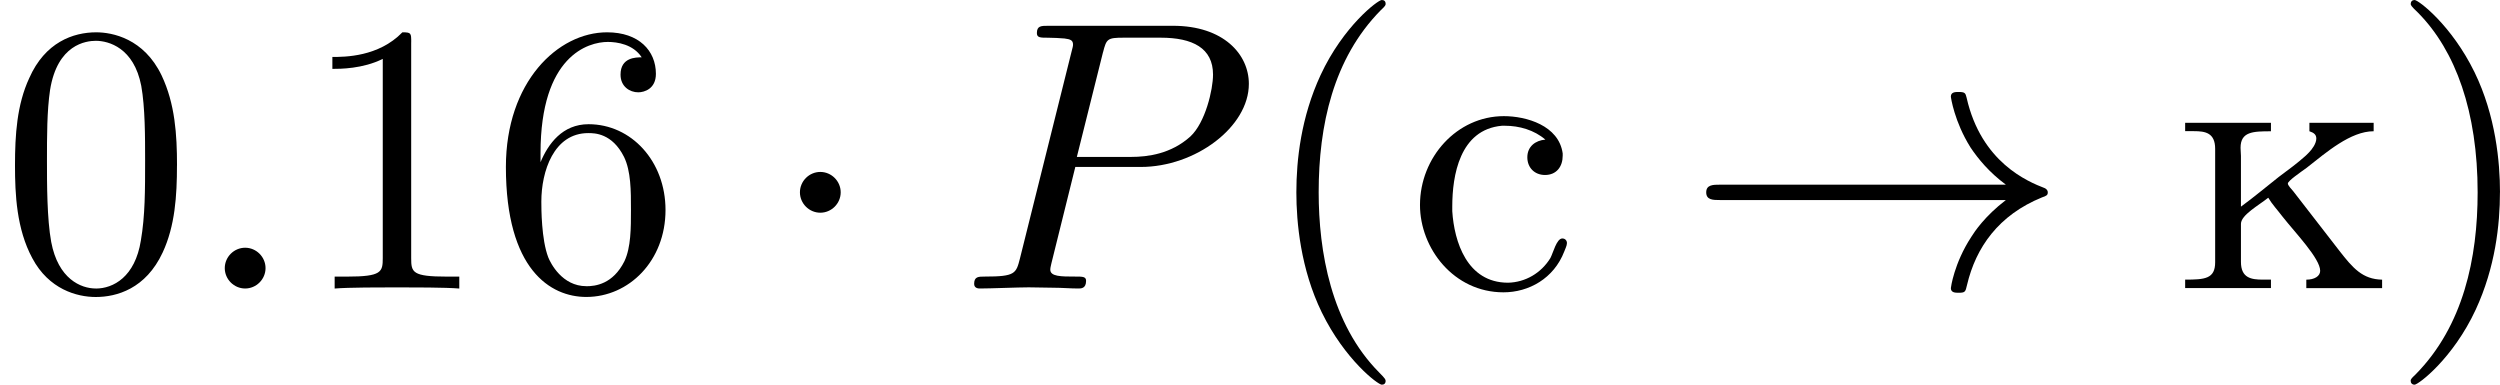 <?xml version='1.0' encoding='UTF-8'?>
<!-- This file was generated by dvisvgm 1.15.1 -->
<svg height='12.5pt' version='1.1' viewBox='61.768 55.293 64.745 9.963' width='81.235pt' xmlns='http://www.w3.org/2000/svg' xmlns:xlink='http://www.w3.org/1999/xlink'>
<defs>
<path d='m0.259 -4.294v0.219h0.229c0.289 0 0.548 0.04 0.548 0.458v2.939c0 0.428 -0.269 0.448 -0.777 0.448v0.219h2.222v-0.219h-0.209c-0.299 0 -0.568 -0.04 -0.568 -0.458v-0.986c0 -0.229 0.458 -0.478 0.707 -0.677c0.1 0.169 0.249 0.329 0.369 0.488c0.329 0.418 0.976 1.086 0.976 1.405c0 0.139 -0.149 0.229 -0.359 0.229v0.219h1.963v-0.219c-0.508 -0.01 -0.757 -0.299 -1.106 -0.747l-1.196 -1.544c-0.05 -0.06 -0.139 -0.149 -0.139 -0.199c0 -0.07 0.339 -0.299 0.488 -0.408c0.508 -0.399 1.136 -0.946 1.734 -0.946v-0.219h-1.664v0.219c0.12 0.04 0.179 0.09 0.179 0.189c0 0.13 -0.11 0.279 -0.189 0.359l-0.08 0.08c-0.219 0.199 -0.468 0.379 -0.707 0.558c-0.329 0.259 -0.648 0.528 -0.976 0.767v-1.315c0 -0.06 -0.01 -0.139 -0.01 -0.209c0 -0.418 0.319 -0.428 0.787 -0.428v-0.219h-2.222z' id='g0-234'/>
<path d='m3.577 -3.856c-0.259 0.02 -0.468 0.179 -0.468 0.458c0 0.269 0.189 0.458 0.458 0.458c0.299 0 0.458 -0.219 0.458 -0.498v-0.06c-0.1 -0.727 -0.946 -0.966 -1.524 -0.966c-1.215 0 -2.172 1.066 -2.172 2.301c0 1.126 0.877 2.262 2.162 2.262c0.658 0 1.305 -0.359 1.574 -1.056c0.02 -0.06 0.07 -0.149 0.07 -0.219s-0.05 -0.12 -0.12 -0.12c-0.149 0 -0.239 0.379 -0.309 0.508c-0.239 0.389 -0.648 0.628 -1.096 0.638c-1.066 0 -1.395 -1.066 -1.445 -1.853v-0.12c0 -0.797 0.189 -1.993 1.285 -2.092h0.08c0.369 0 0.757 0.11 1.046 0.359z' id='g0-241'/>
<path d='m1.913 -0.528c0 -0.289 -0.239 -0.528 -0.528 -0.528s-0.528 0.239 -0.528 0.528s0.239 0.528 0.528 0.528s0.528 -0.239 0.528 -0.528z' id='g2-58'/>
<path d='m3.019 -3.148h1.694c1.415 0 2.8 -1.036 2.8 -2.152c0 -0.767 -0.658 -1.504 -1.963 -1.504h-3.228c-0.189 0 -0.299 0 -0.299 0.189c0 0.12 0.09 0.12 0.289 0.12c0.13 0 0.309 0.01 0.428 0.02c0.159 0.02 0.219 0.05 0.219 0.159c0 0.04 -0.01 0.07 -0.04 0.189l-1.335 5.35c-0.1 0.389 -0.12 0.468 -0.907 0.468c-0.169 0 -0.279 0 -0.279 0.189c0 0.12 0.12 0.12 0.149 0.12c0.279 0 0.986 -0.03 1.265 -0.03c0.209 0 0.428 0.01 0.638 0.01c0.219 0 0.438 0.02 0.648 0.02c0.07 0 0.199 0 0.199 -0.199c0 -0.11 -0.09 -0.11 -0.279 -0.11c-0.369 0 -0.648 0 -0.648 -0.179c0 -0.06 0.02 -0.11 0.03 -0.169l0.618 -2.491zm0.717 -2.969c0.09 -0.349 0.11 -0.379 0.538 -0.379h0.956c0.827 0 1.355 0.269 1.355 0.956c0 0.389 -0.199 1.245 -0.588 1.604c-0.498 0.448 -1.096 0.528 -1.534 0.528h-1.405l0.677 -2.71z' id='g2-80'/>
<path d='m1.913 -2.491c0 -0.289 -0.239 -0.528 -0.528 -0.528s-0.528 0.239 -0.528 0.528s0.239 0.528 0.528 0.528s0.528 -0.239 0.528 -0.528z' id='g1-1'/>
<path d='m8.309 -2.291c-0.548 0.418 -0.817 0.827 -0.897 0.956c-0.448 0.687 -0.528 1.315 -0.528 1.325c0 0.12 0.12 0.12 0.199 0.12c0.169 0 0.179 -0.02 0.219 -0.199c0.229 -0.976 0.817 -1.813 1.943 -2.271c0.12 -0.04 0.149 -0.06 0.149 -0.13s-0.06 -0.1 -0.08 -0.11c-0.438 -0.169 -1.644 -0.667 -2.022 -2.341c-0.03 -0.12 -0.04 -0.149 -0.209 -0.149c-0.08 0 -0.199 0 -0.199 0.12c0 0.02 0.09 0.648 0.508 1.315c0.199 0.299 0.488 0.648 0.917 0.966h-7.402c-0.179 0 -0.359 0 -0.359 0.199s0.179 0.199 0.359 0.199h7.402z' id='g1-33'/>
<path d='m3.298 2.391c0 -0.03 0 -0.05 -0.169 -0.219c-1.245 -1.255 -1.564 -3.138 -1.564 -4.663c0 -1.734 0.379 -3.467 1.604 -4.712c0.13 -0.12 0.13 -0.139 0.13 -0.169c0 -0.07 -0.04 -0.1 -0.1 -0.1c-0.1 0 -0.996 0.677 -1.584 1.943c-0.508 1.096 -0.628 2.202 -0.628 3.039c0 0.777 0.11 1.983 0.658 3.108c0.598 1.225 1.455 1.873 1.554 1.873c0.06 0 0.1 -0.03 0.1 -0.1z' id='g3-40'/>
<path d='m2.879 -2.491c0 -0.777 -0.11 -1.983 -0.658 -3.108c-0.598 -1.225 -1.455 -1.873 -1.554 -1.873c-0.06 0 -0.1 0.04 -0.1 0.1c0 0.03 0 0.05 0.189 0.229c0.976 0.986 1.544 2.57 1.544 4.653c0 1.704 -0.369 3.457 -1.604 4.712c-0.13 0.12 -0.13 0.139 -0.13 0.169c0 0.06 0.04 0.1 0.1 0.1c0.1 0 0.996 -0.677 1.584 -1.943c0.508 -1.096 0.628 -2.202 0.628 -3.039z' id='g3-41'/>
<path d='m4.583 -3.188c0 -0.797 -0.05 -1.594 -0.399 -2.331c-0.458 -0.956 -1.275 -1.116 -1.694 -1.116c-0.598 0 -1.325 0.259 -1.734 1.186c-0.319 0.687 -0.369 1.465 -0.369 2.262c0 0.747 0.04 1.644 0.448 2.401c0.428 0.807 1.156 1.006 1.644 1.006c0.538 0 1.295 -0.209 1.734 -1.156c0.319 -0.687 0.369 -1.465 0.369 -2.252zm-2.102 3.188c-0.389 0 -0.976 -0.249 -1.156 -1.205c-0.11 -0.598 -0.11 -1.514 -0.11 -2.102c0 -0.638 0 -1.295 0.08 -1.833c0.189 -1.186 0.936 -1.275 1.186 -1.275c0.329 0 0.986 0.179 1.176 1.166c0.1 0.558 0.1 1.315 0.1 1.943c0 0.747 0 1.425 -0.11 2.062c-0.149 0.946 -0.717 1.245 -1.166 1.245z' id='g3-48'/>
<path d='m2.929 -6.376c0 -0.239 0 -0.259 -0.229 -0.259c-0.618 0.638 -1.494 0.638 -1.813 0.638v0.309c0.199 0 0.787 0 1.305 -0.259v5.161c0 0.359 -0.03 0.478 -0.927 0.478h-0.319v0.309c0.349 -0.03 1.215 -0.03 1.614 -0.03s1.265 0 1.614 0.03v-0.309h-0.319c-0.897 0 -0.927 -0.11 -0.927 -0.478v-5.589z' id='g3-49'/>
<path d='m1.315 -3.268v-0.239c0 -2.521 1.235 -2.879 1.743 -2.879c0.239 0 0.658 0.06 0.877 0.399c-0.149 0 -0.548 0 -0.548 0.448c0 0.309 0.239 0.458 0.458 0.458c0.159 0 0.458 -0.09 0.458 -0.478c0 -0.598 -0.438 -1.076 -1.265 -1.076c-1.275 0 -2.62 1.285 -2.62 3.487c0 2.66 1.156 3.367 2.082 3.367c1.106 0 2.052 -0.936 2.052 -2.252c0 -1.265 -0.887 -2.222 -1.993 -2.222c-0.677 0 -1.046 0.508 -1.245 0.986zm1.186 3.208c-0.628 0 -0.927 -0.598 -0.986 -0.747c-0.179 -0.468 -0.179 -1.265 -0.179 -1.445c0 -0.777 0.319 -1.773 1.215 -1.773c0.159 0 0.618 0 0.927 0.618c0.179 0.369 0.179 0.877 0.179 1.365c0 0.478 0 0.976 -0.169 1.335c-0.299 0.598 -0.757 0.648 -0.986 0.648z' id='g3-54'/>
</defs>
<g id='page1'>
<use x='61.768' xlink:href='#g3-48' y='62.765'/>
<use x='66.731' xlink:href='#g2-58' y='62.765'/>
<use x='69.488' xlink:href='#g3-49' y='62.765'/>
<use x='74.451' xlink:href='#g3-54' y='62.765'/>
<use x='81.627' xlink:href='#g1-1' y='62.765'/>
<use x='86.598' xlink:href='#g2-80' y='62.765'/>
<use x='94.354' xlink:href='#g3-40' y='62.765'/>
<use x='98.214' xlink:href='#g0-241' y='62.765'/>
<use x='105.408' xlink:href='#g1-33' y='62.765'/>
<use x='118.101' xlink:href='#g0-234' y='62.765'/>
<use x='123.635' xlink:href='#g3-41' y='62.765'/>
</g>
</svg>
